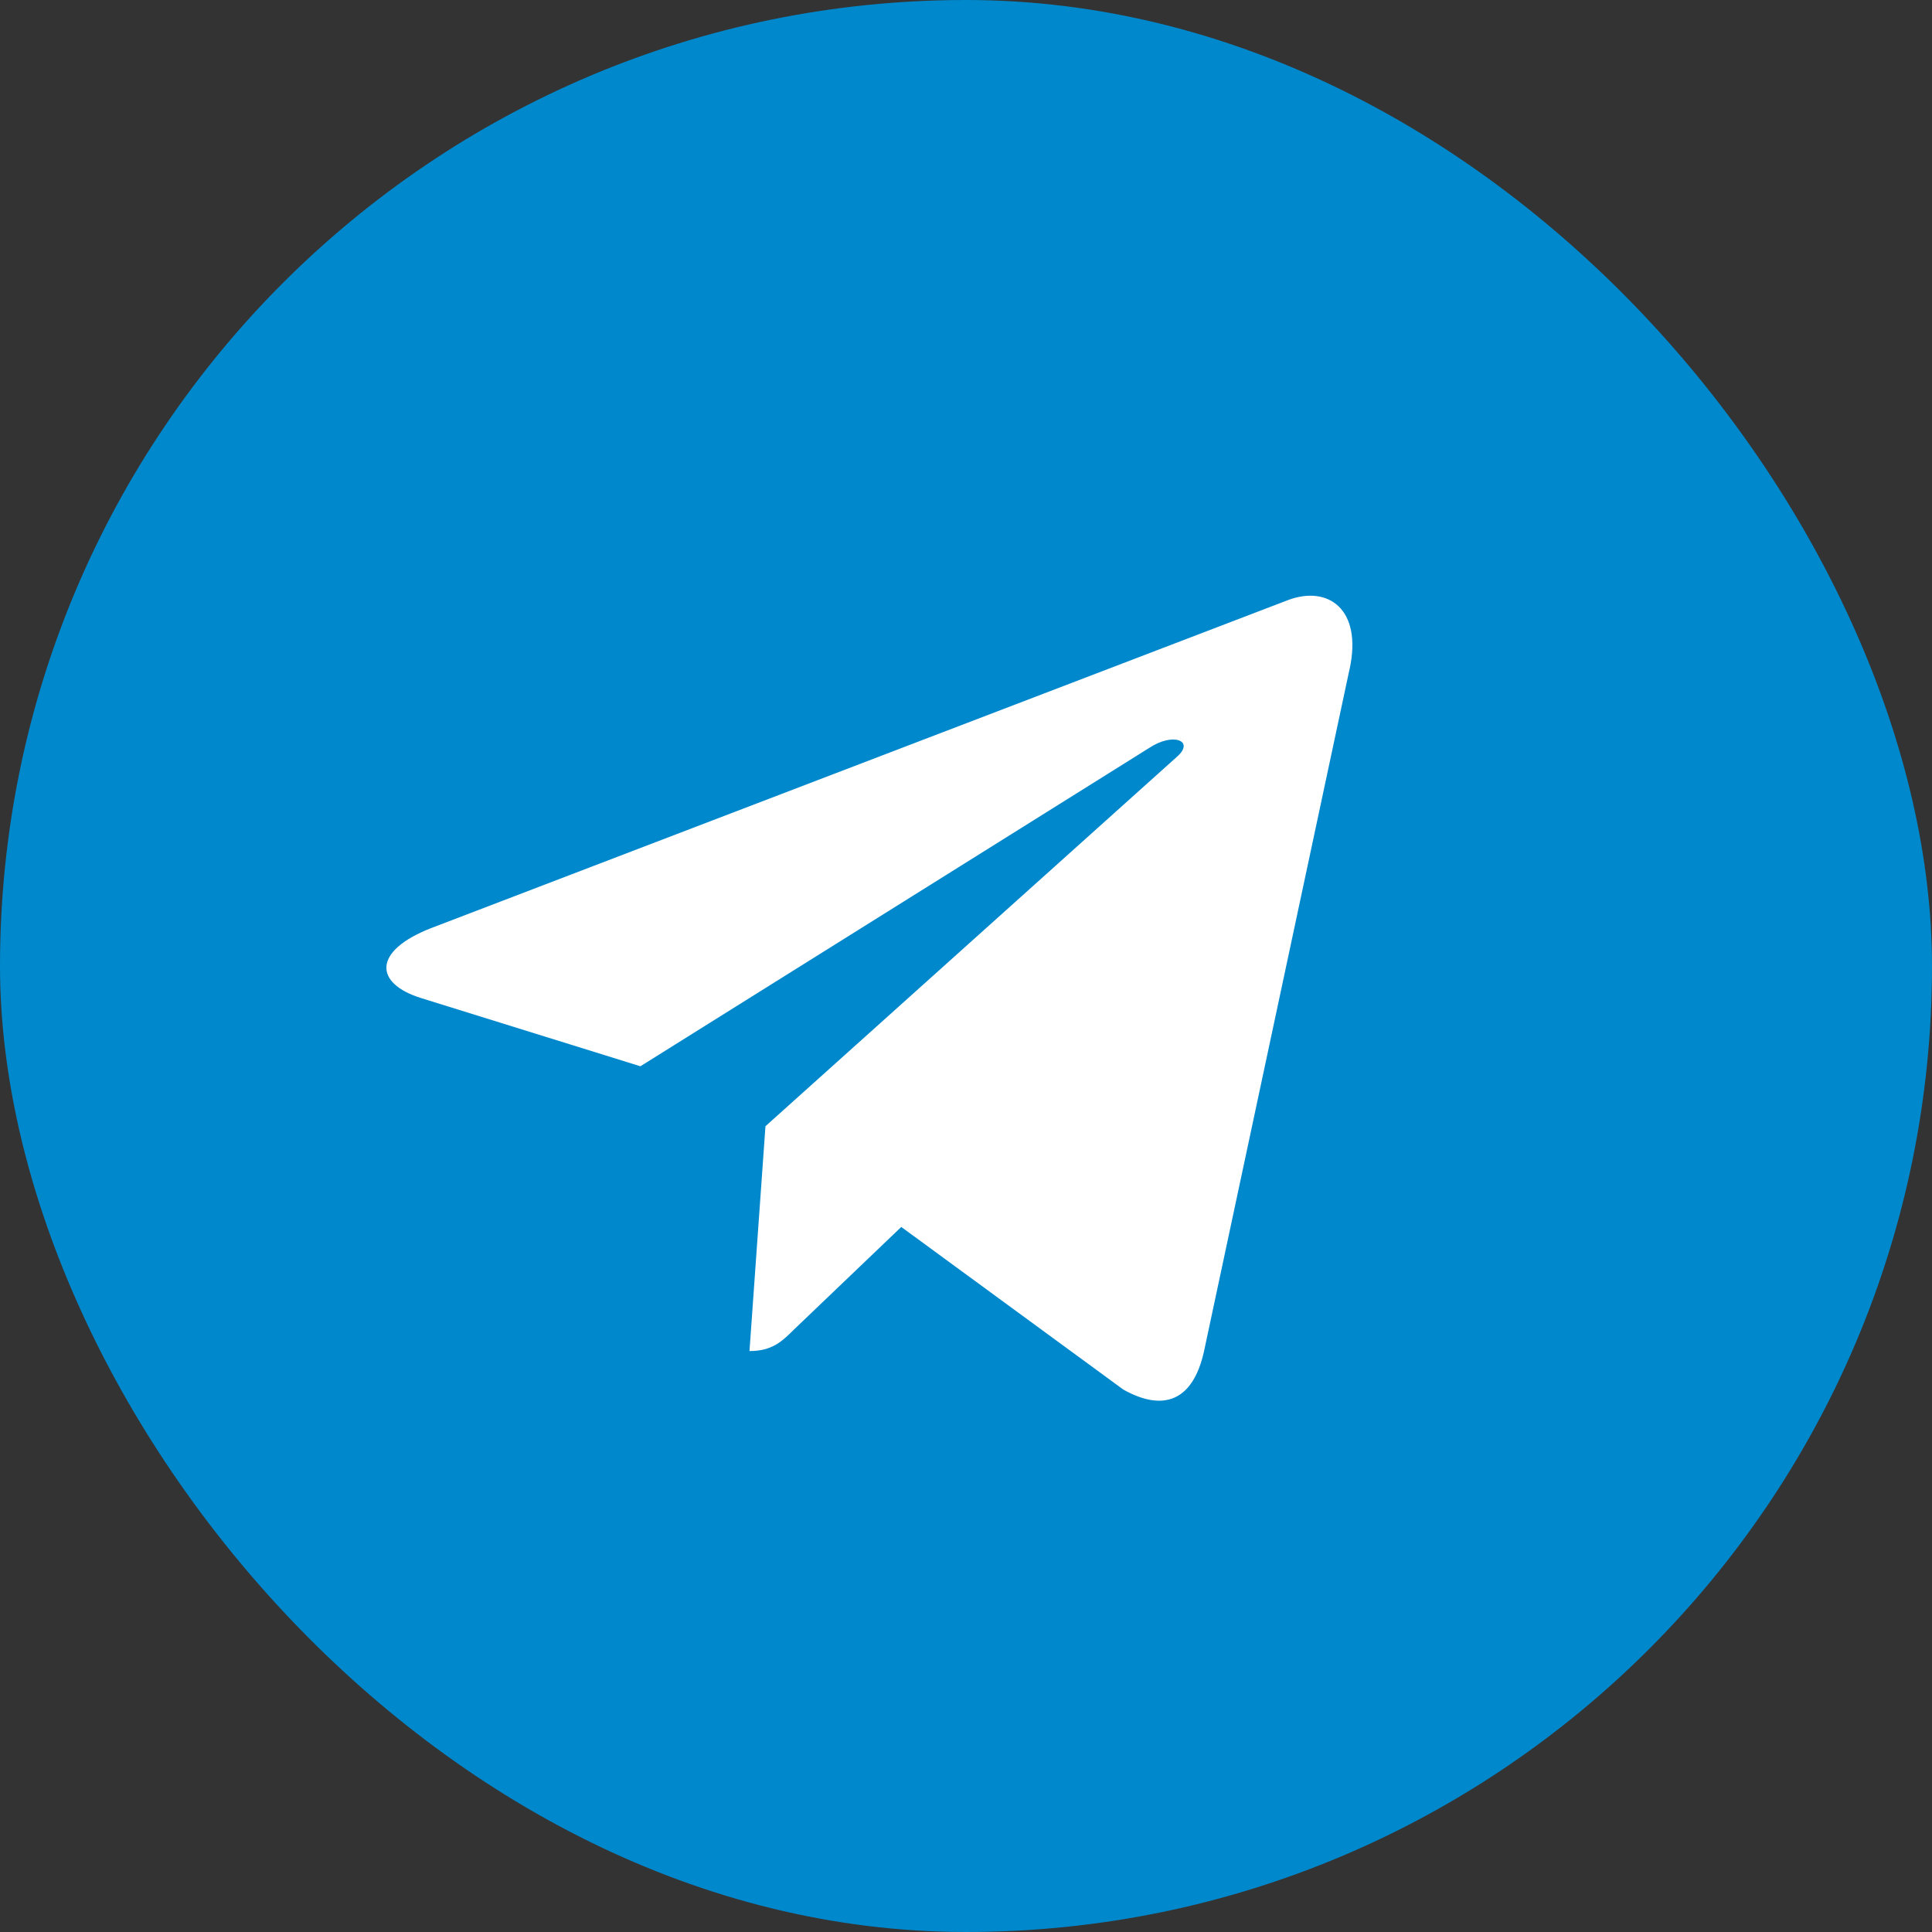 <?xml version="1.0" encoding="UTF-8"?> <svg xmlns="http://www.w3.org/2000/svg" width="30" height="30" viewBox="0 0 30 30" fill="none"><rect x="0" y="0" width="30" height="30" fill="#333333" stroke="none"/><rect width="30" height="30" rx="15" fill="#0088CC"></rect><path d="M11.886 17.488L11.638 20.979C11.993 20.979 12.146 20.826 12.331 20.643L13.995 19.052L17.444 21.578C18.076 21.93 18.522 21.745 18.693 20.996L20.956 10.389L20.957 10.388C21.158 9.453 20.619 9.087 20.003 9.317L6.696 14.411C5.788 14.764 5.802 15.27 6.542 15.499L9.944 16.557L17.846 11.613C18.218 11.367 18.556 11.503 18.278 11.749L11.886 17.488Z" fill="white"></path></svg> 